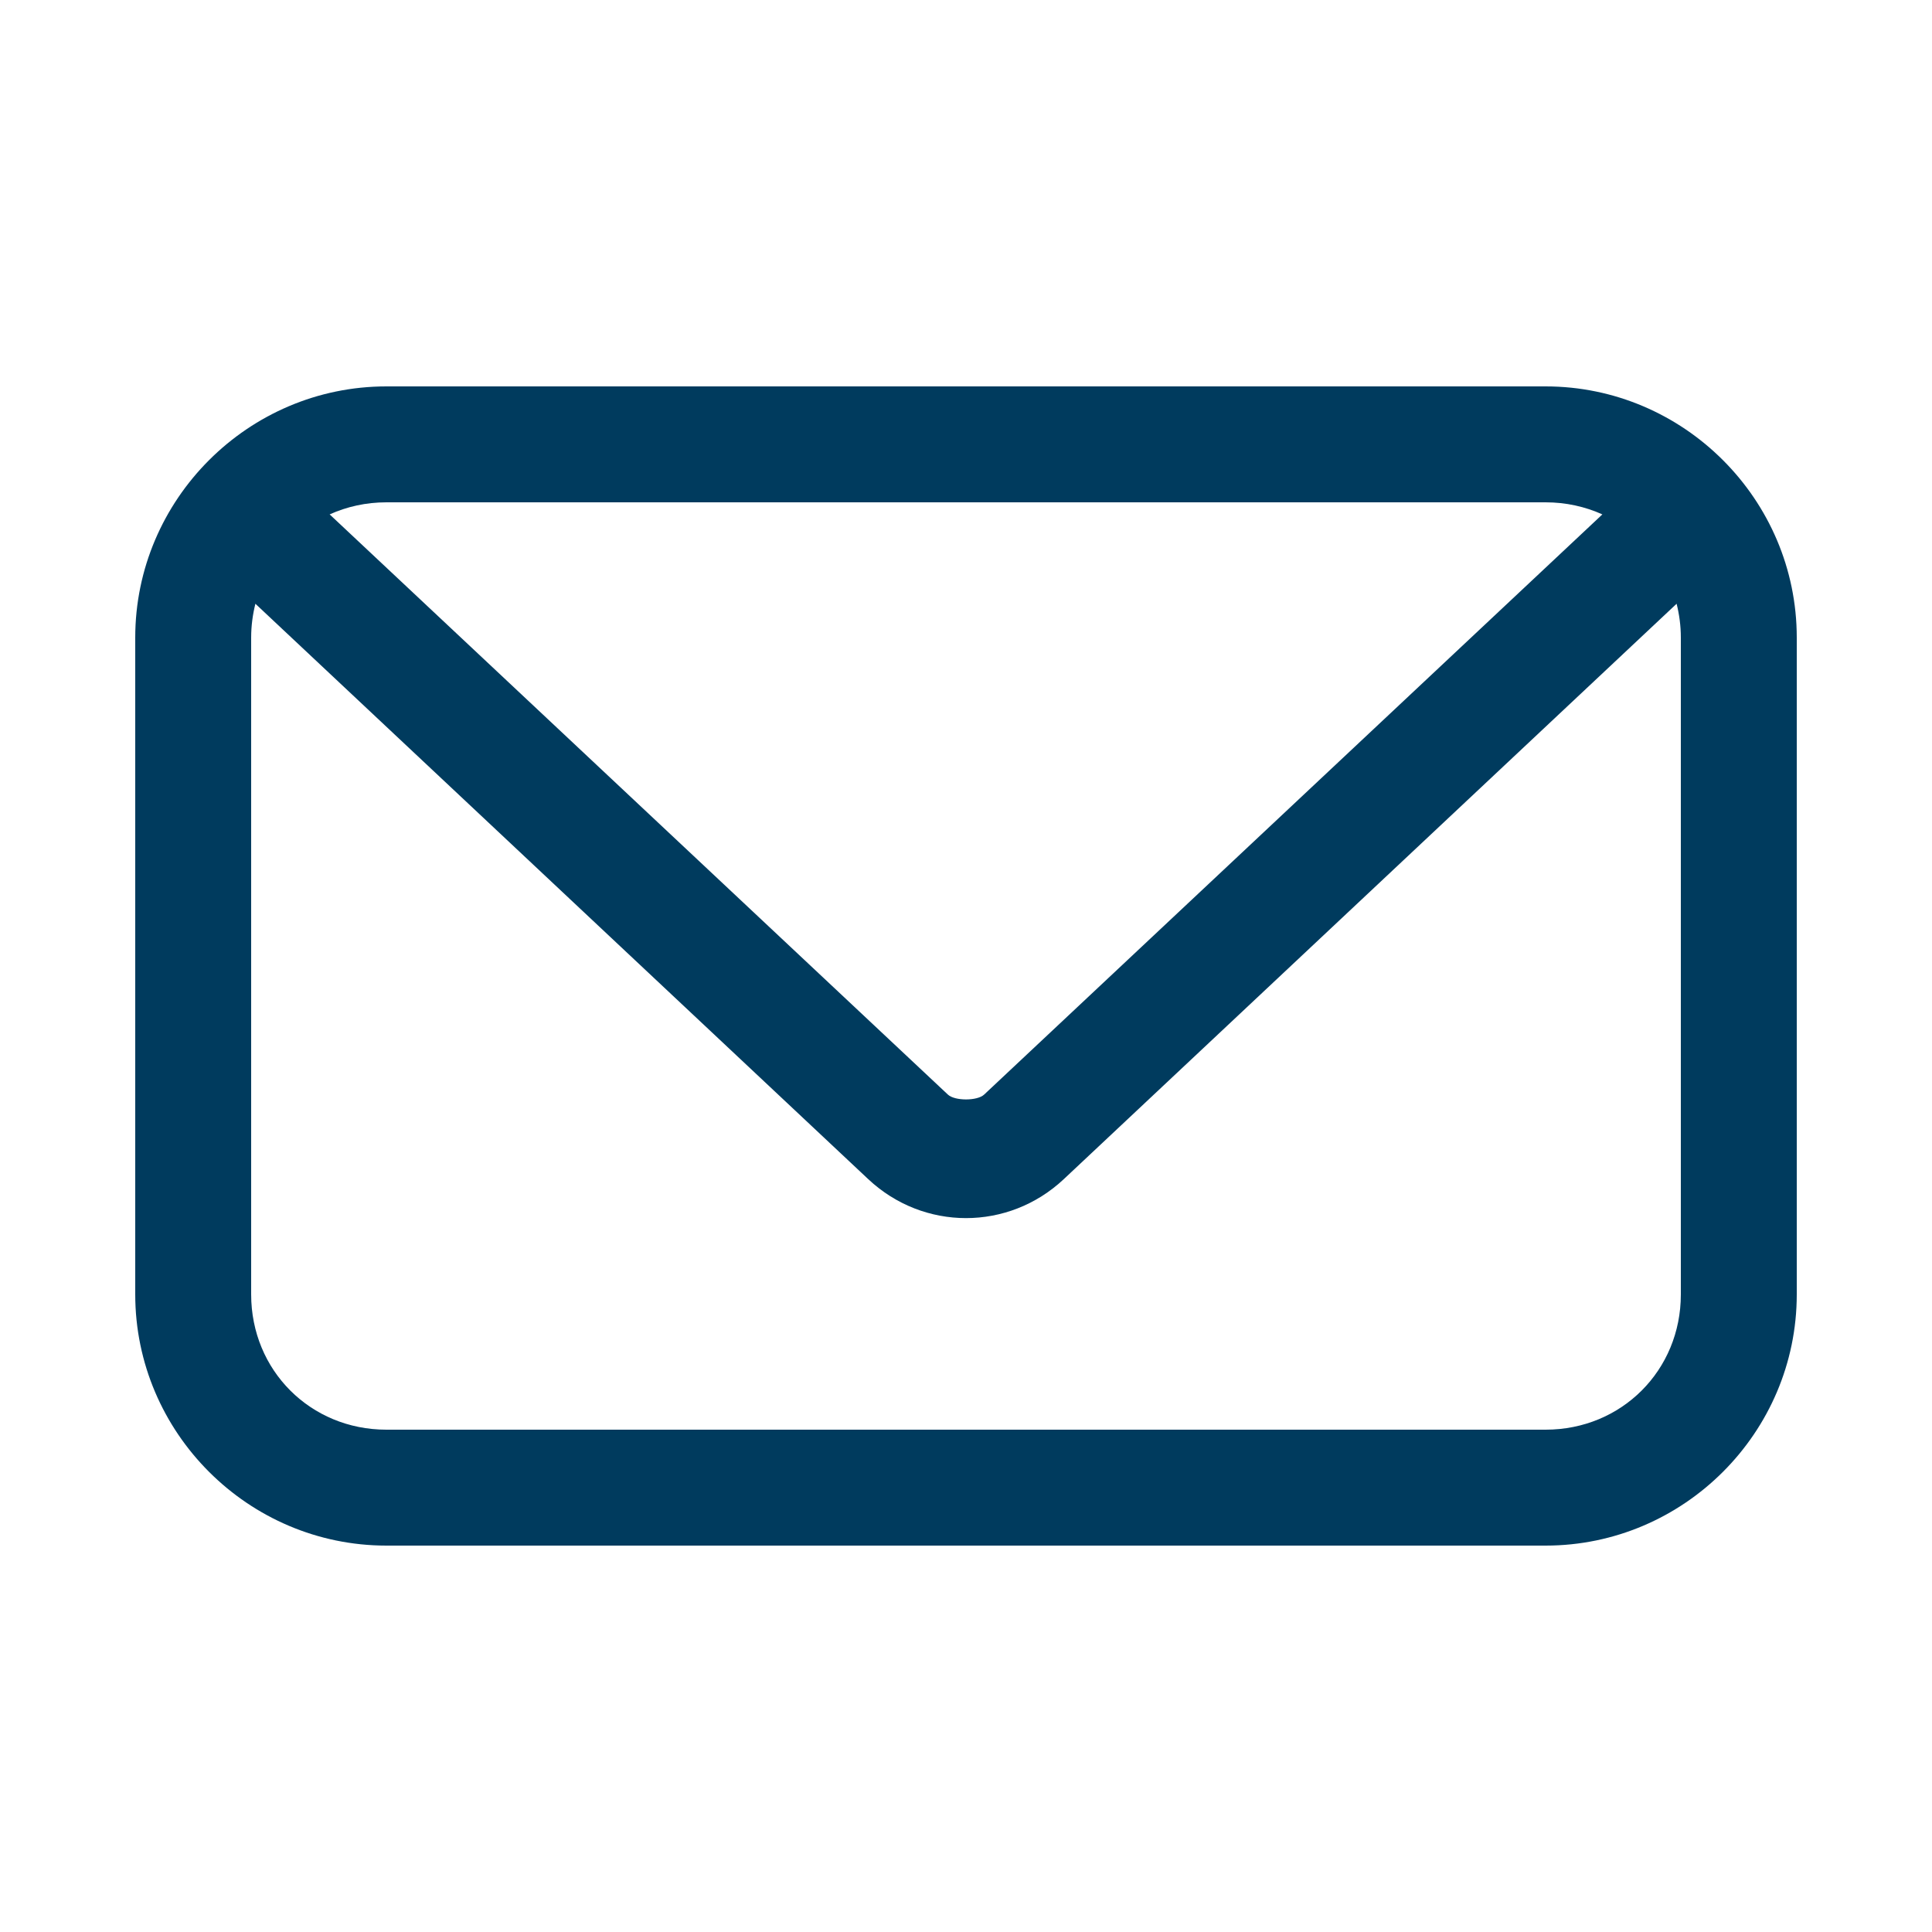 <svg xmlns="http://www.w3.org/2000/svg" viewBox="0 0 100 100"><path style="text-indent:0;text-transform:none;block-progression:tb" d="M20 20c-7.15 0-13 5.85-13 13v34c0 7.15 5.85 13 13 13h60c7.15 0 13-5.85 13-13V33c0-7.15-5.85-13-13-13H20zm0 6h60c1.056 0 2.048.224 2.938.625l-32 30.031c-.355.334-1.52.334-1.875 0l-32-30.031C17.952 26.224 18.944 26 20 26zm-6.781 5.25l31.719 29.781c2.866 2.691 7.259 2.691 10.125 0L86.781 31.25c.139.559.219 1.141.219 1.75v34c0 3.93-3.07 7-7 7H20c-3.93 0-7-3.07-7-7V33c0-.609.08-1.191.219-1.75z" fill="#003b5e" overflow="visible" color="#000"/></svg>